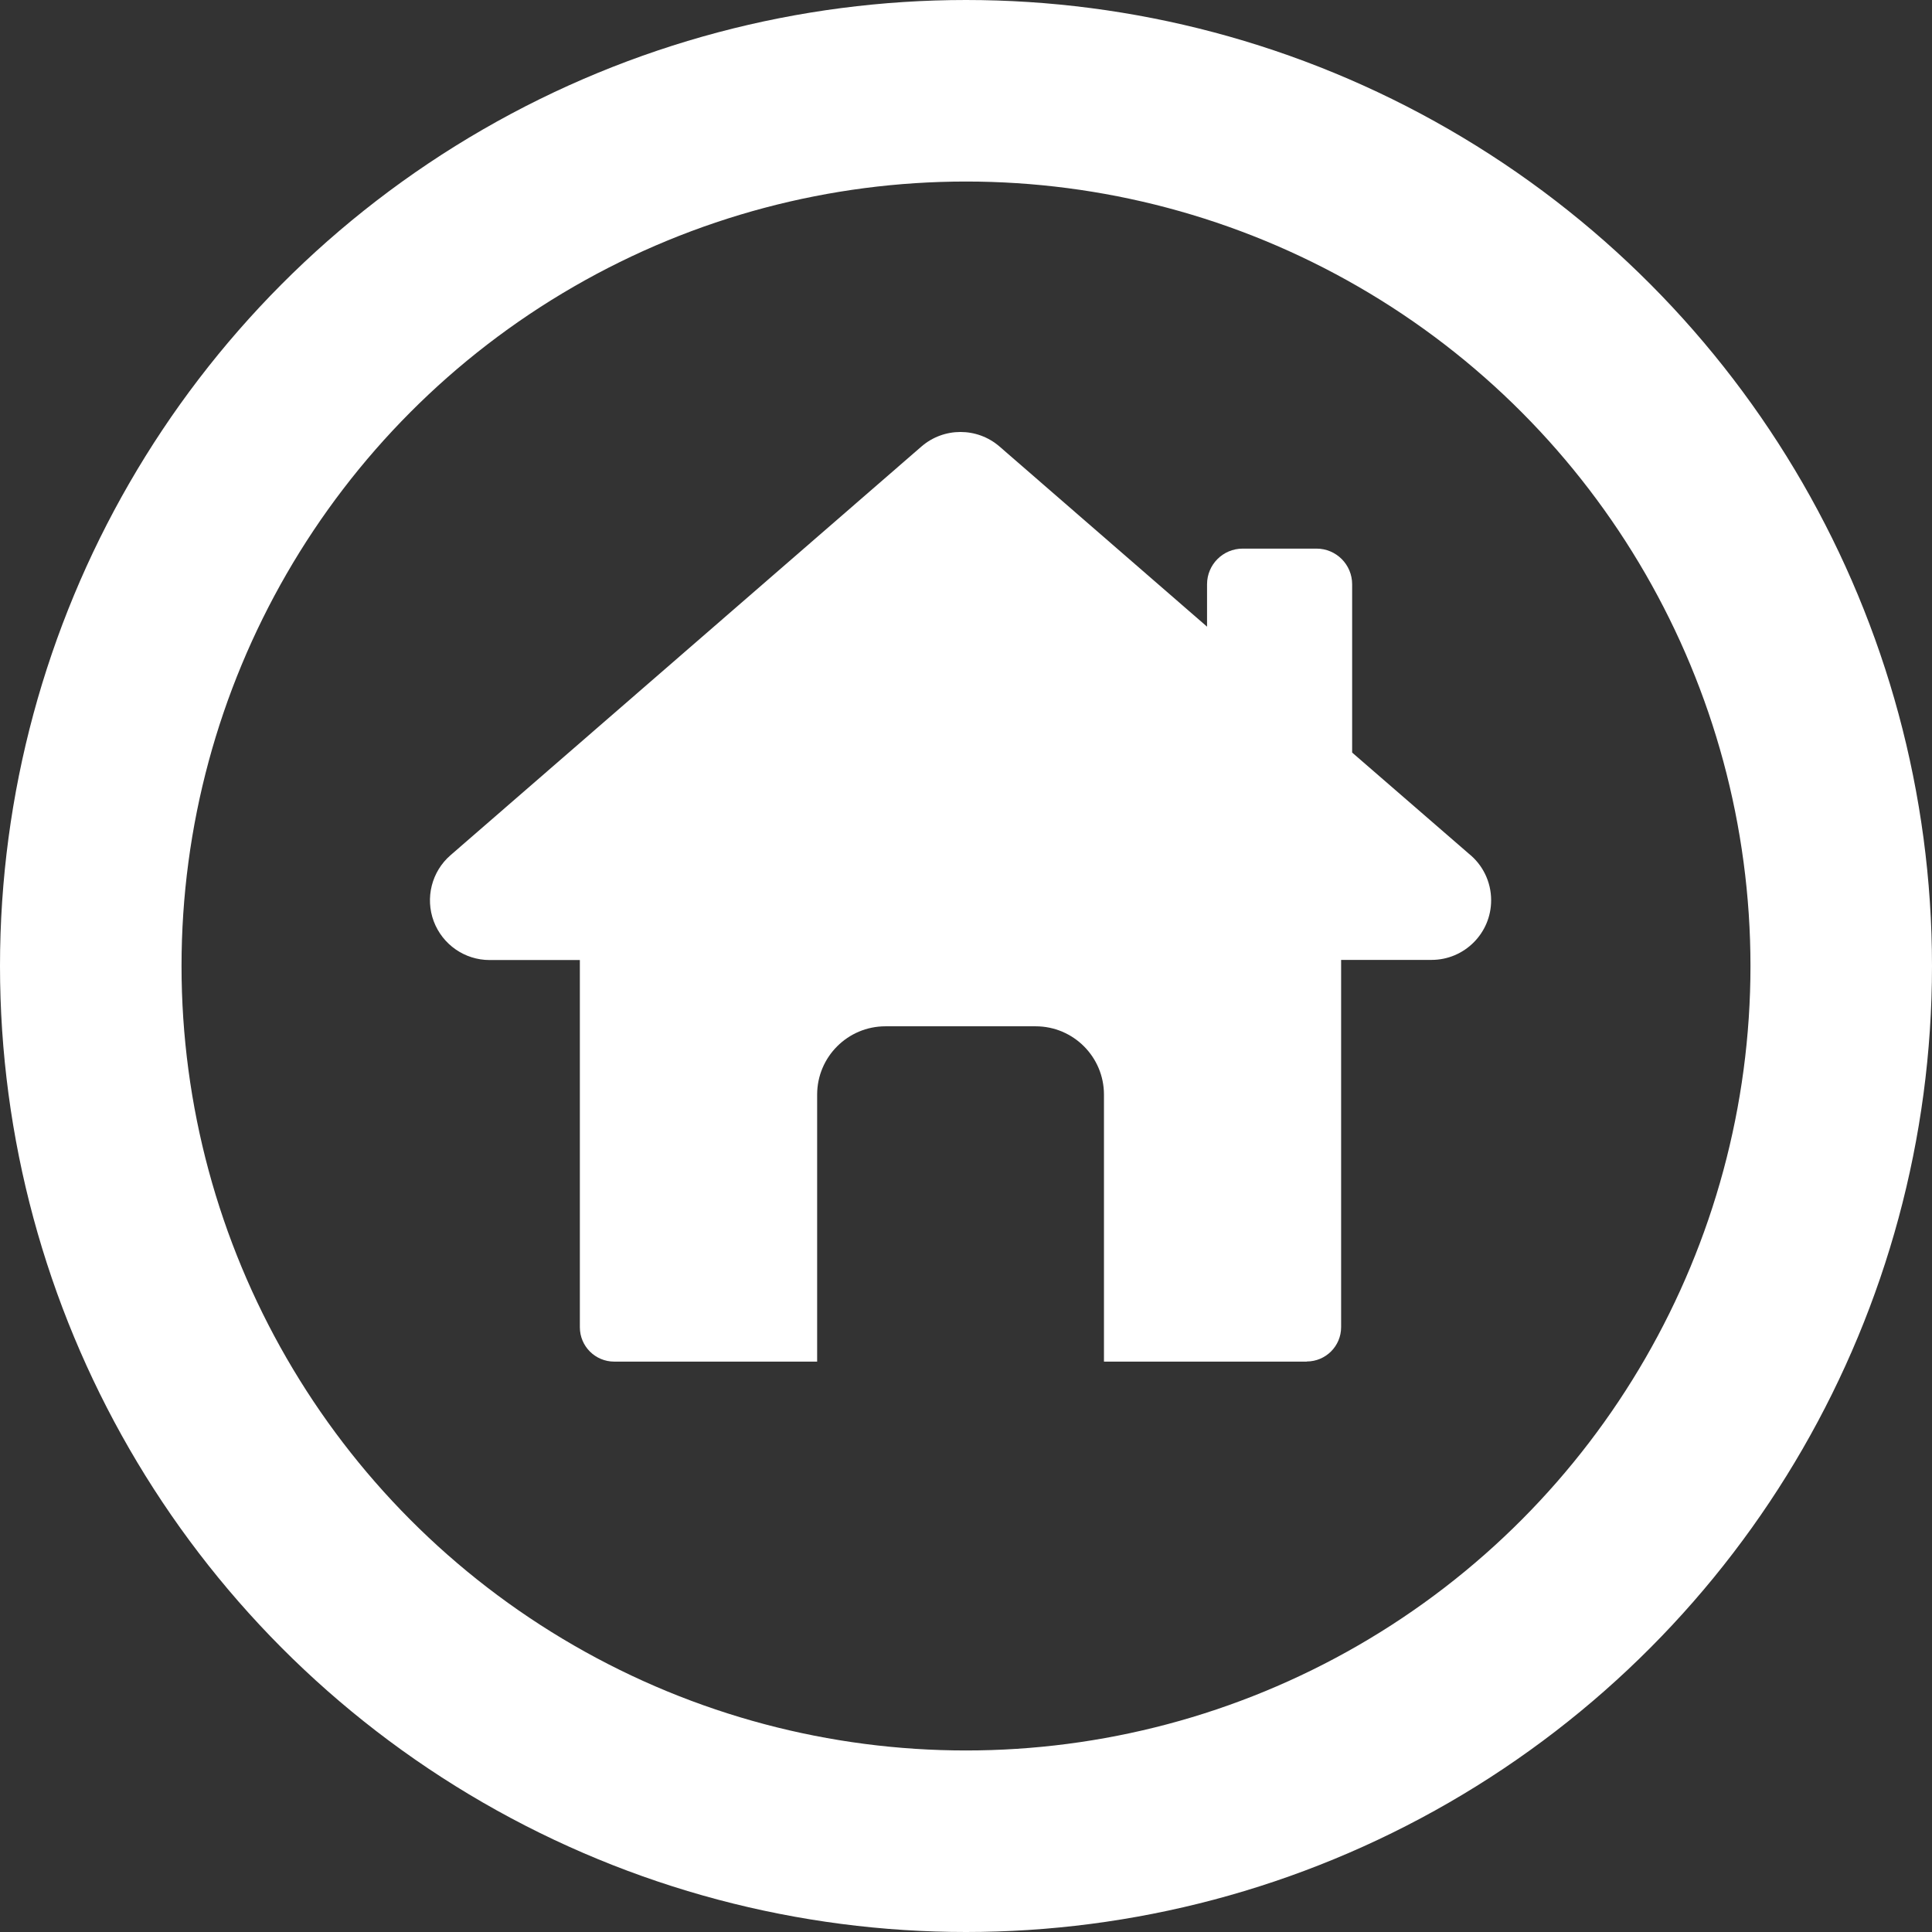 <?xml version="1.0" encoding="UTF-8"?><svg id="Capa_2" xmlns="http://www.w3.org/2000/svg" viewBox="0 0 149 149"><rect x="0" y="0" width="149" height="149" fill="#333333" stroke="none"/><defs><style>.cls-1{fill:#fff;}.cls-2{fill:none;stroke:#fff;stroke-miterlimit:10;stroke-width:14px;}</style></defs><g id="Capa_1-2"><circle class="cls-2" cx="74.5" cy="74.5" r="67.5"/><path class="cls-1" d="m100.78,105c1.46,0,2.65-1.18,2.65-2.65v-28.32h6.97c2.54,0,4.6-2.06,4.6-4.6,0-1.45-.67-2.75-1.72-3.59l-9-7.8v-12.98c0-1.52-1.23-2.75-2.75-2.75h-5.69c-1.52,0-2.75,1.23-2.75,2.75v3.27l-16-13.89c-1.73-1.5-4.3-1.5-6.03,0l-36.32,31.52c-1.45,1.26-1.96,3.29-1.29,5.09.68,1.8,2.39,2.99,4.31,2.99h6.96v28.32c0,1.47,1.19,2.65,2.65,2.65h15.65v-20.59c0-2.91,2.36-5.27,5.27-5.27h11.58c2.91,0,5.27,2.36,5.27,5.27v20.59h15.64Z"/></g></svg>
